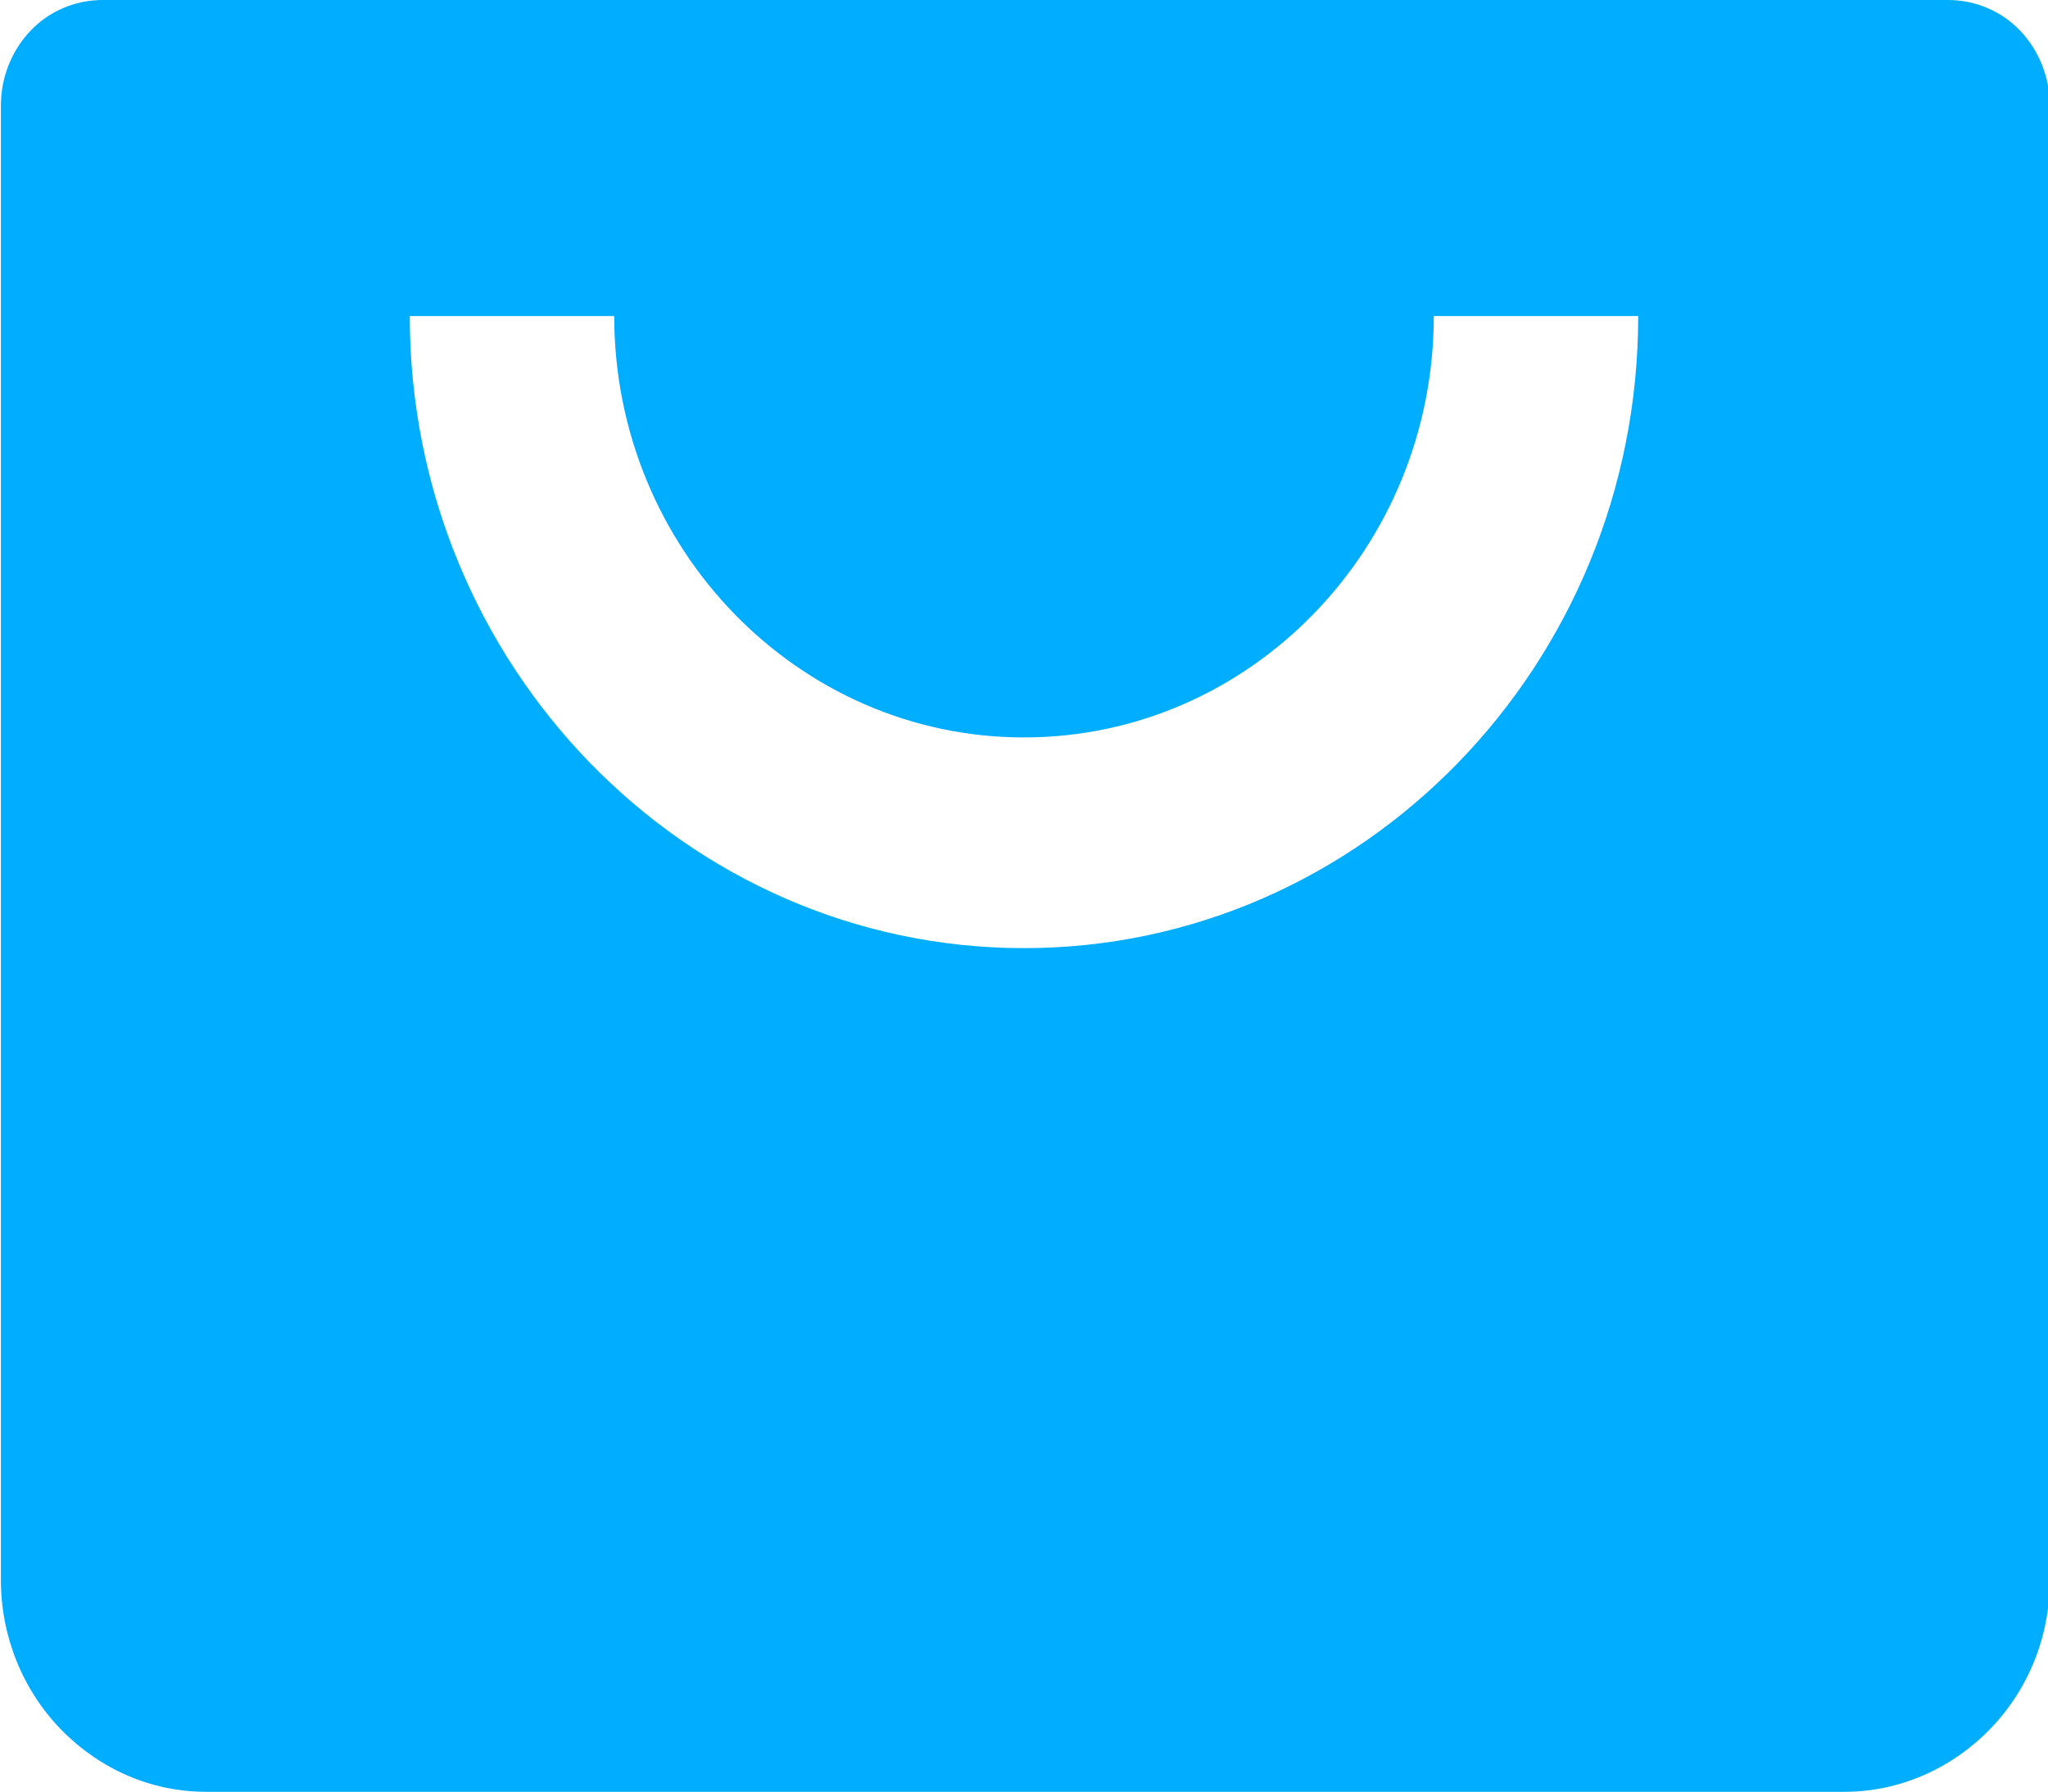 <?xml version="1.0" encoding="UTF-8"?>
<svg id="Layer_2" data-name="Layer 2" xmlns="http://www.w3.org/2000/svg" viewBox="0 0 22.74 19.9">
  <defs>
    <style>
		.cls-1 {
		fill: #00ADFF;
		stroke-width: 0px;
		}
	</style>
  </defs>
  <g id="Layer_1-2" data-name="Layer 1">
    <path class="cls-1" d="m21.6,0H1.14c-.3,0-.59.12-.8.34-.21.22-.33.52-.33.83v16.38c0,.62.24,1.22.67,1.66.43.44,1,.69,1.61.69h18.19c.6,0,1.18-.25,1.61-.69.43-.44.67-1.03.67-1.66V1.17c0-.31-.12-.61-.33-.83-.21-.22-.5-.34-.8-.34Zm-10.23,10.53c-3.76,0-6.82-3.15-6.82-7.02h2.27c0,2.58,2.04,4.68,4.55,4.68s4.55-2.1,4.55-4.68h2.27c0,3.87-3.06,7.02-6.82,7.02Z"/>
  </g>
</svg>